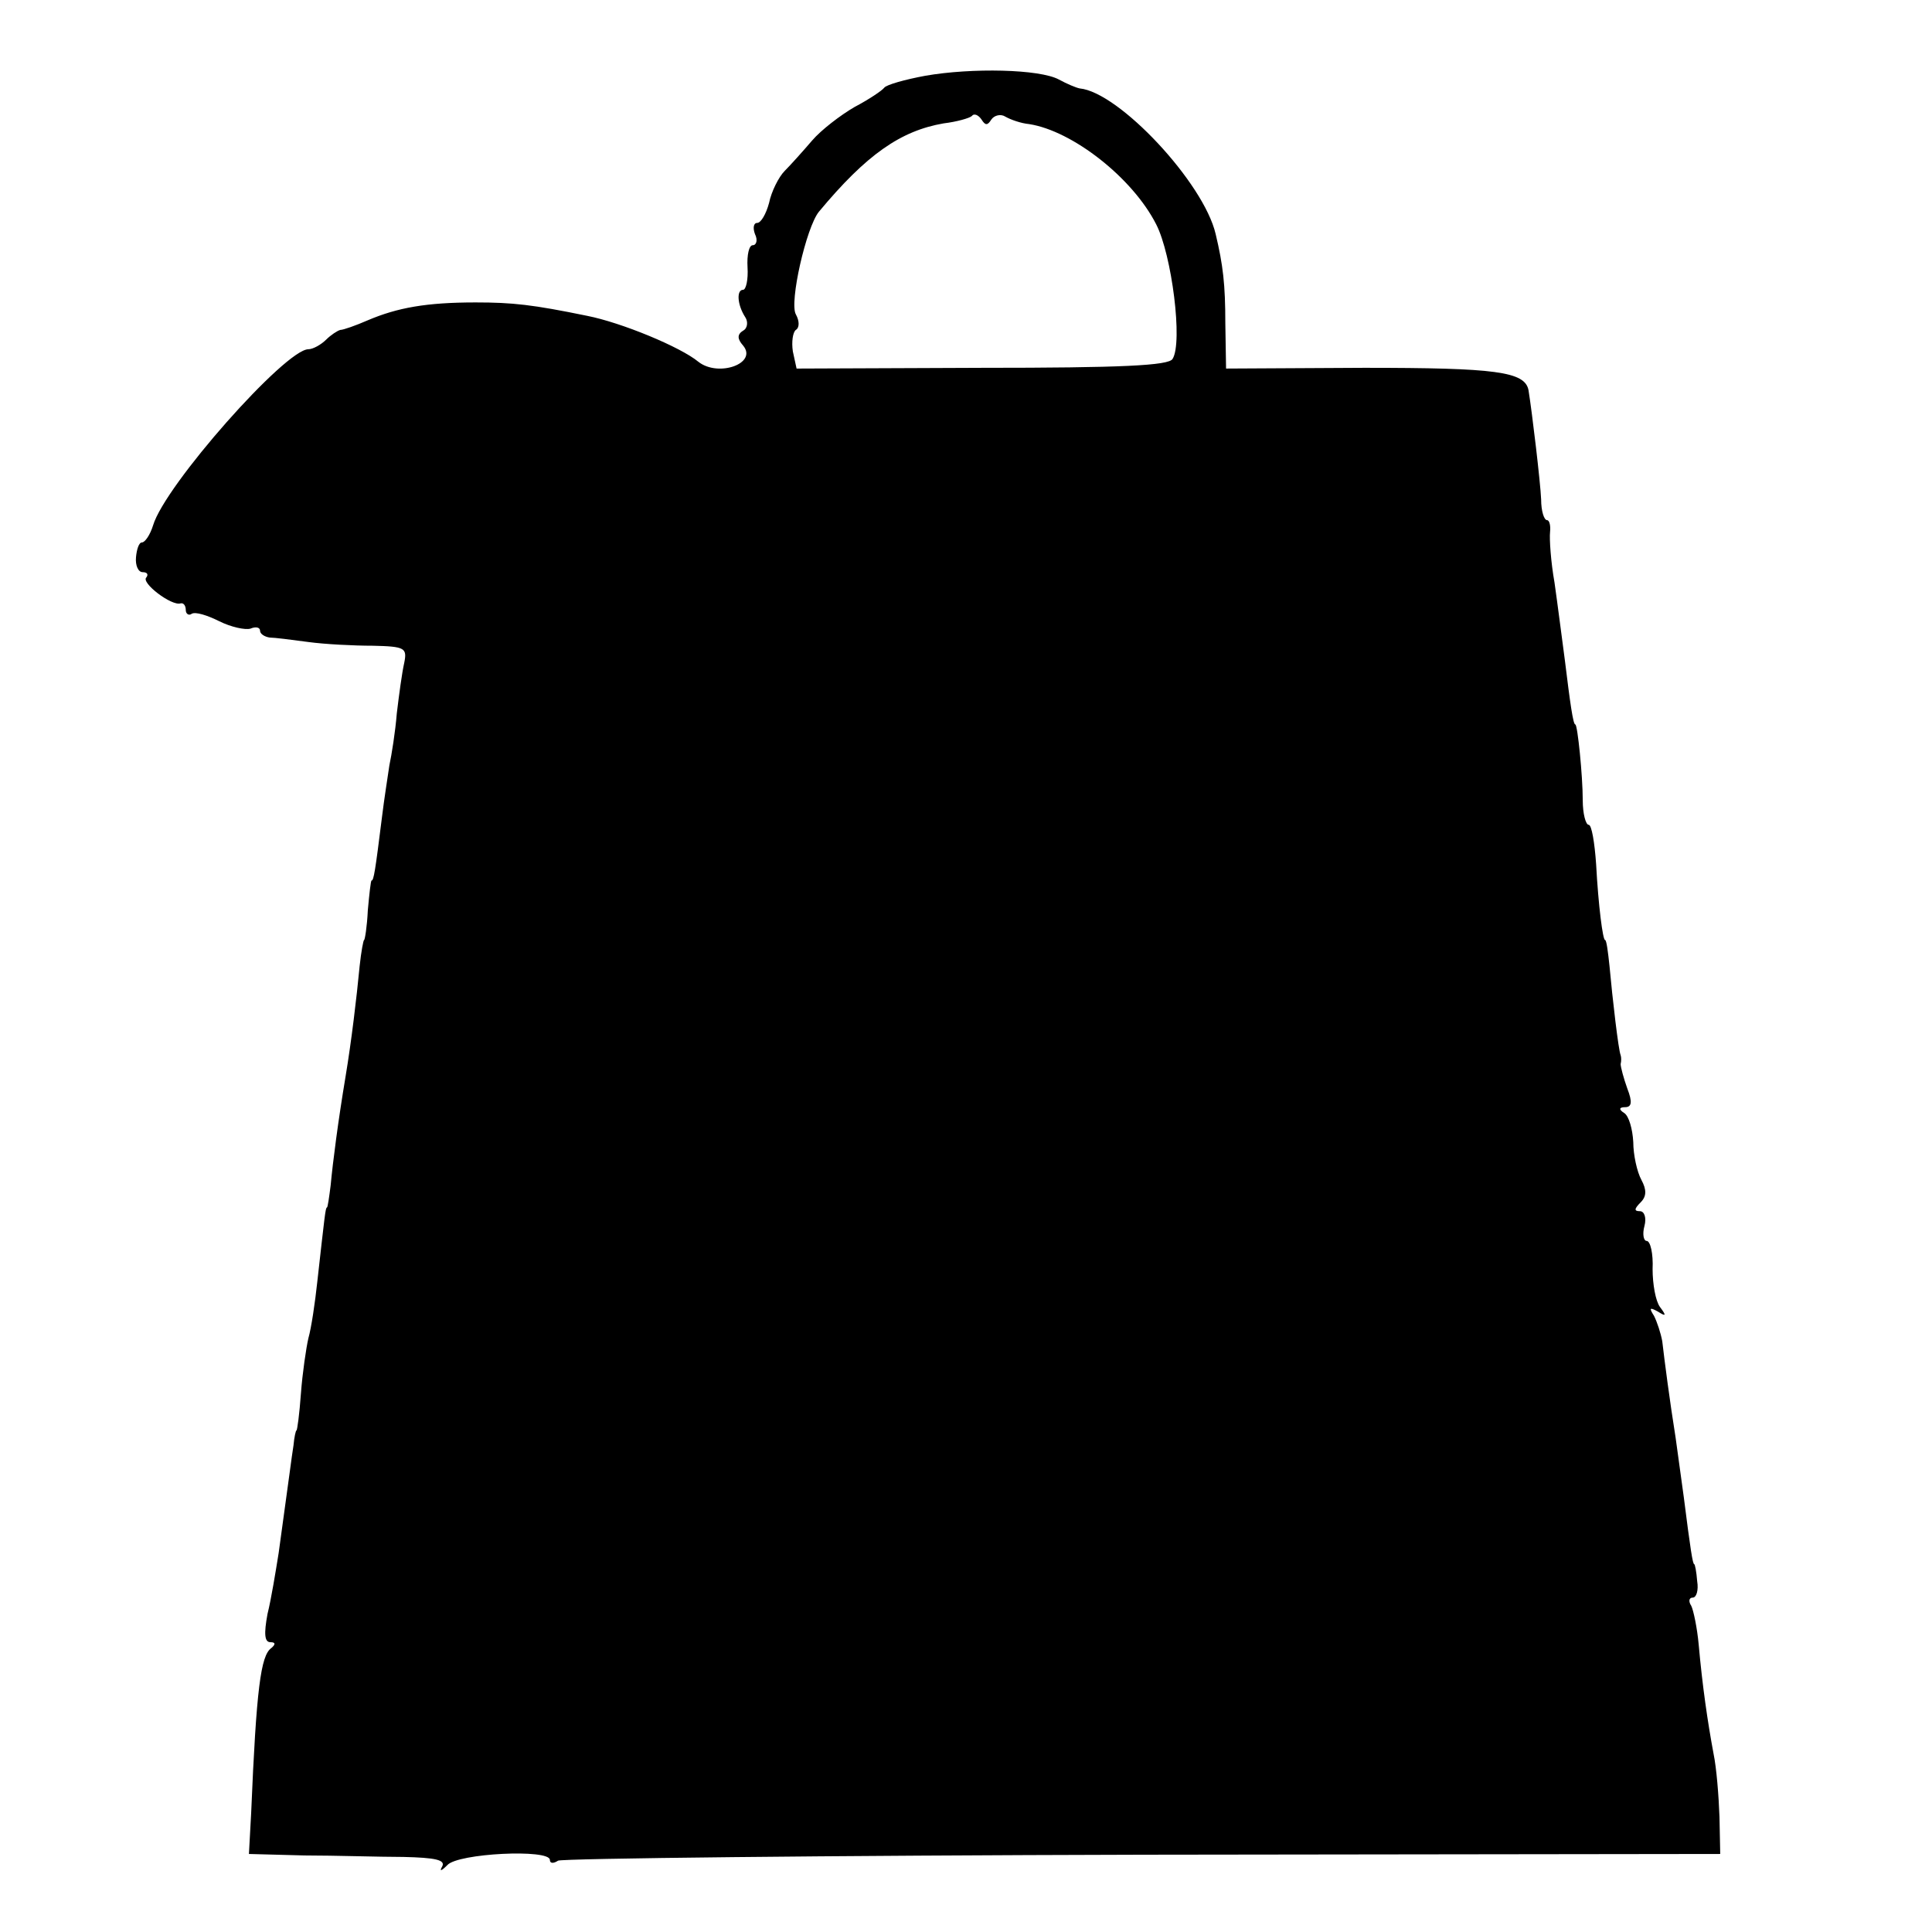 <svg version="1" xmlns="http://www.w3.org/2000/svg" width="346.667" height="346.667" viewBox="0 0 260 260"><path d="M124.5 10.2c-2.7.5-5.2 1.2-5.5 1.6-.3.4-2.1 1.6-4 2.6-1.9 1.1-4.5 3.1-5.7 4.5-1.2 1.4-2.9 3.3-3.7 4.1-.8.8-1.8 2.8-2.1 4.3-.4 1.5-1.1 2.7-1.6 2.7s-.6.7-.3 1.5c.4.8.2 1.5-.3 1.5s-.8 1.3-.7 3c.1 1.6-.2 3-.6 3-.9 0-.8 2 .3 3.7.4.6.3 1.5-.3 1.8-.8.5-.8 1.1 0 2 2 2.4-3.3 4.3-6 2.2-2.4-2-10.4-5.3-15-6.2-7.3-1.5-10-1.8-15-1.8-6.6 0-10.5.7-14.5 2.4-1.6.7-3.3 1.3-3.7 1.3-.4.1-1.3.7-1.9 1.3-.7.7-1.8 1.3-2.4 1.3-3.1 0-19.3 18.3-20.9 23.7-.4 1.3-1.1 2.3-1.5 2.3-.4 0-.7.9-.8 2-.1 1.1.3 2 .9 2 .6 0 .8.3.5.7-.8.7 3.4 3.9 4.6 3.5.4-.1.7.3.7.9 0 .5.4.8.8.5.5-.3 2.1.2 3.7 1s3.5 1.2 4.2 1c.7-.3 1.3-.2 1.3.3 0 .4.6.8 1.3.9.6 0 3 .3 5.2.6s6.1.5 8.7.5c4.3.1 4.6.3 4.2 2.3-.3 1.3-.7 4.3-1 6.8-.2 2.5-.7 5.6-1 7-.2 1.4-.7 4.5-1 7-.9 7.2-1.1 8.5-1.4 8.5-.1 0-.3 1.8-.5 4-.1 2.2-.4 4-.5 4-.1 0-.4 1.6-.6 3.5-.4 4.2-1.1 10.1-1.9 14.9-1 6-1.7 11.4-2 14.6-.2 1.6-.4 3-.5 3-.2 0-.3 1.1-1.3 10-.3 2.8-.8 6.2-1.2 7.6-.3 1.3-.8 4.7-1 7.4-.2 2.8-.5 5-.6 5-.1 0-.3.9-.4 2-.3 1.9-.5 3.7-2 14.5-.4 2.5-1 6.2-1.5 8.2-.5 2.7-.4 3.8.4 3.8.7 0 .7.3.1.8-1.4 1-2 5.4-2.7 22.2l-.3 5.5 7.5.2c4.1 0 10.1.2 13.3.2 4.3.1 5.7.4 5.2 1.3-.4.7-.1.6.7-.2 1.4-1.6 13.8-2.2 13.8-.7 0 .5.5.5 1.1.1.6-.3 36-.7 78.7-.8l77.7-.1-.1-5c-.1-2.8-.4-6.6-.8-8.5-.8-4.3-1.5-9.1-2-14.7-.2-2.2-.7-4.6-1-5.2-.4-.6-.3-1.1.2-1.1s.8-1 .6-2.2c-.1-1.3-.3-2.3-.4-2.3-.2 0-.5-1.9-1.4-9-.3-2.2-.8-5.8-1.1-8-.8-5-1.5-10.4-1.8-13-.2-1.1-.7-2.6-1.1-3.4-.7-1.1-.6-1.2.5-.6 1.1.7 1.2.6.3-.6-.6-.8-1-3.1-1-5.1.1-2.1-.3-3.8-.8-3.8-.4 0-.6-.9-.3-2s0-2-.6-2c-.8 0-.8-.3.1-1.2.8-.8.8-1.7.1-3-.6-1.1-1.1-3.4-1.1-5.1-.1-1.8-.6-3.5-1.2-3.9-.8-.5-.7-.8.1-.8.9 0 1-.7.3-2.5-.5-1.4-.9-2.9-.9-3.3.1-.4.1-.9 0-1.2-.3-.7-1.1-7.6-1.5-12-.2-1.9-.4-3.5-.6-3.5-.3 0-.9-4.6-1.2-10.2-.2-2.9-.6-5.3-1-5.3s-.8-1.5-.8-3.3c0-3.3-.7-10.2-1-10.2-.3 0-.7-2.9-1.4-8.6-.4-3-1-7.7-1.4-10.5-.5-2.8-.7-5.9-.6-6.8.1-.9-.1-1.6-.4-1.6-.4 0-.8-1.2-.8-2.8-.1-2.3-1.2-11.6-1.7-14.7-.5-2.5-4.4-3-22.1-3l-18.6.1-.1-6.1c0-5.2-.3-7.8-1.3-12-1.6-6.9-13-19.1-18.3-19.6-.5-.1-1.7-.6-2.8-1.2-2.6-1.4-11.7-1.6-18-.5zm8.9 5.9c.4-.6 1.3-.8 1.9-.4.7.4 2.1.9 3.2 1 5.8.9 13.9 7.2 17.1 13.5 2.1 4.1 3.6 15.9 2.2 18.1-.5.9-6.9 1.2-25.7 1.2l-24.9.1-.5-2.3c-.2-1.3 0-2.6.4-2.9.5-.3.5-1.2 0-2.1-.9-1.6 1.4-11.7 3.1-13.8 6.4-7.7 11-10.9 16.8-11.9 1.7-.2 3.5-.7 3.8-1 .3-.4.9-.1 1.3.5.5.8.8.8 1.3 0z"/></svg>